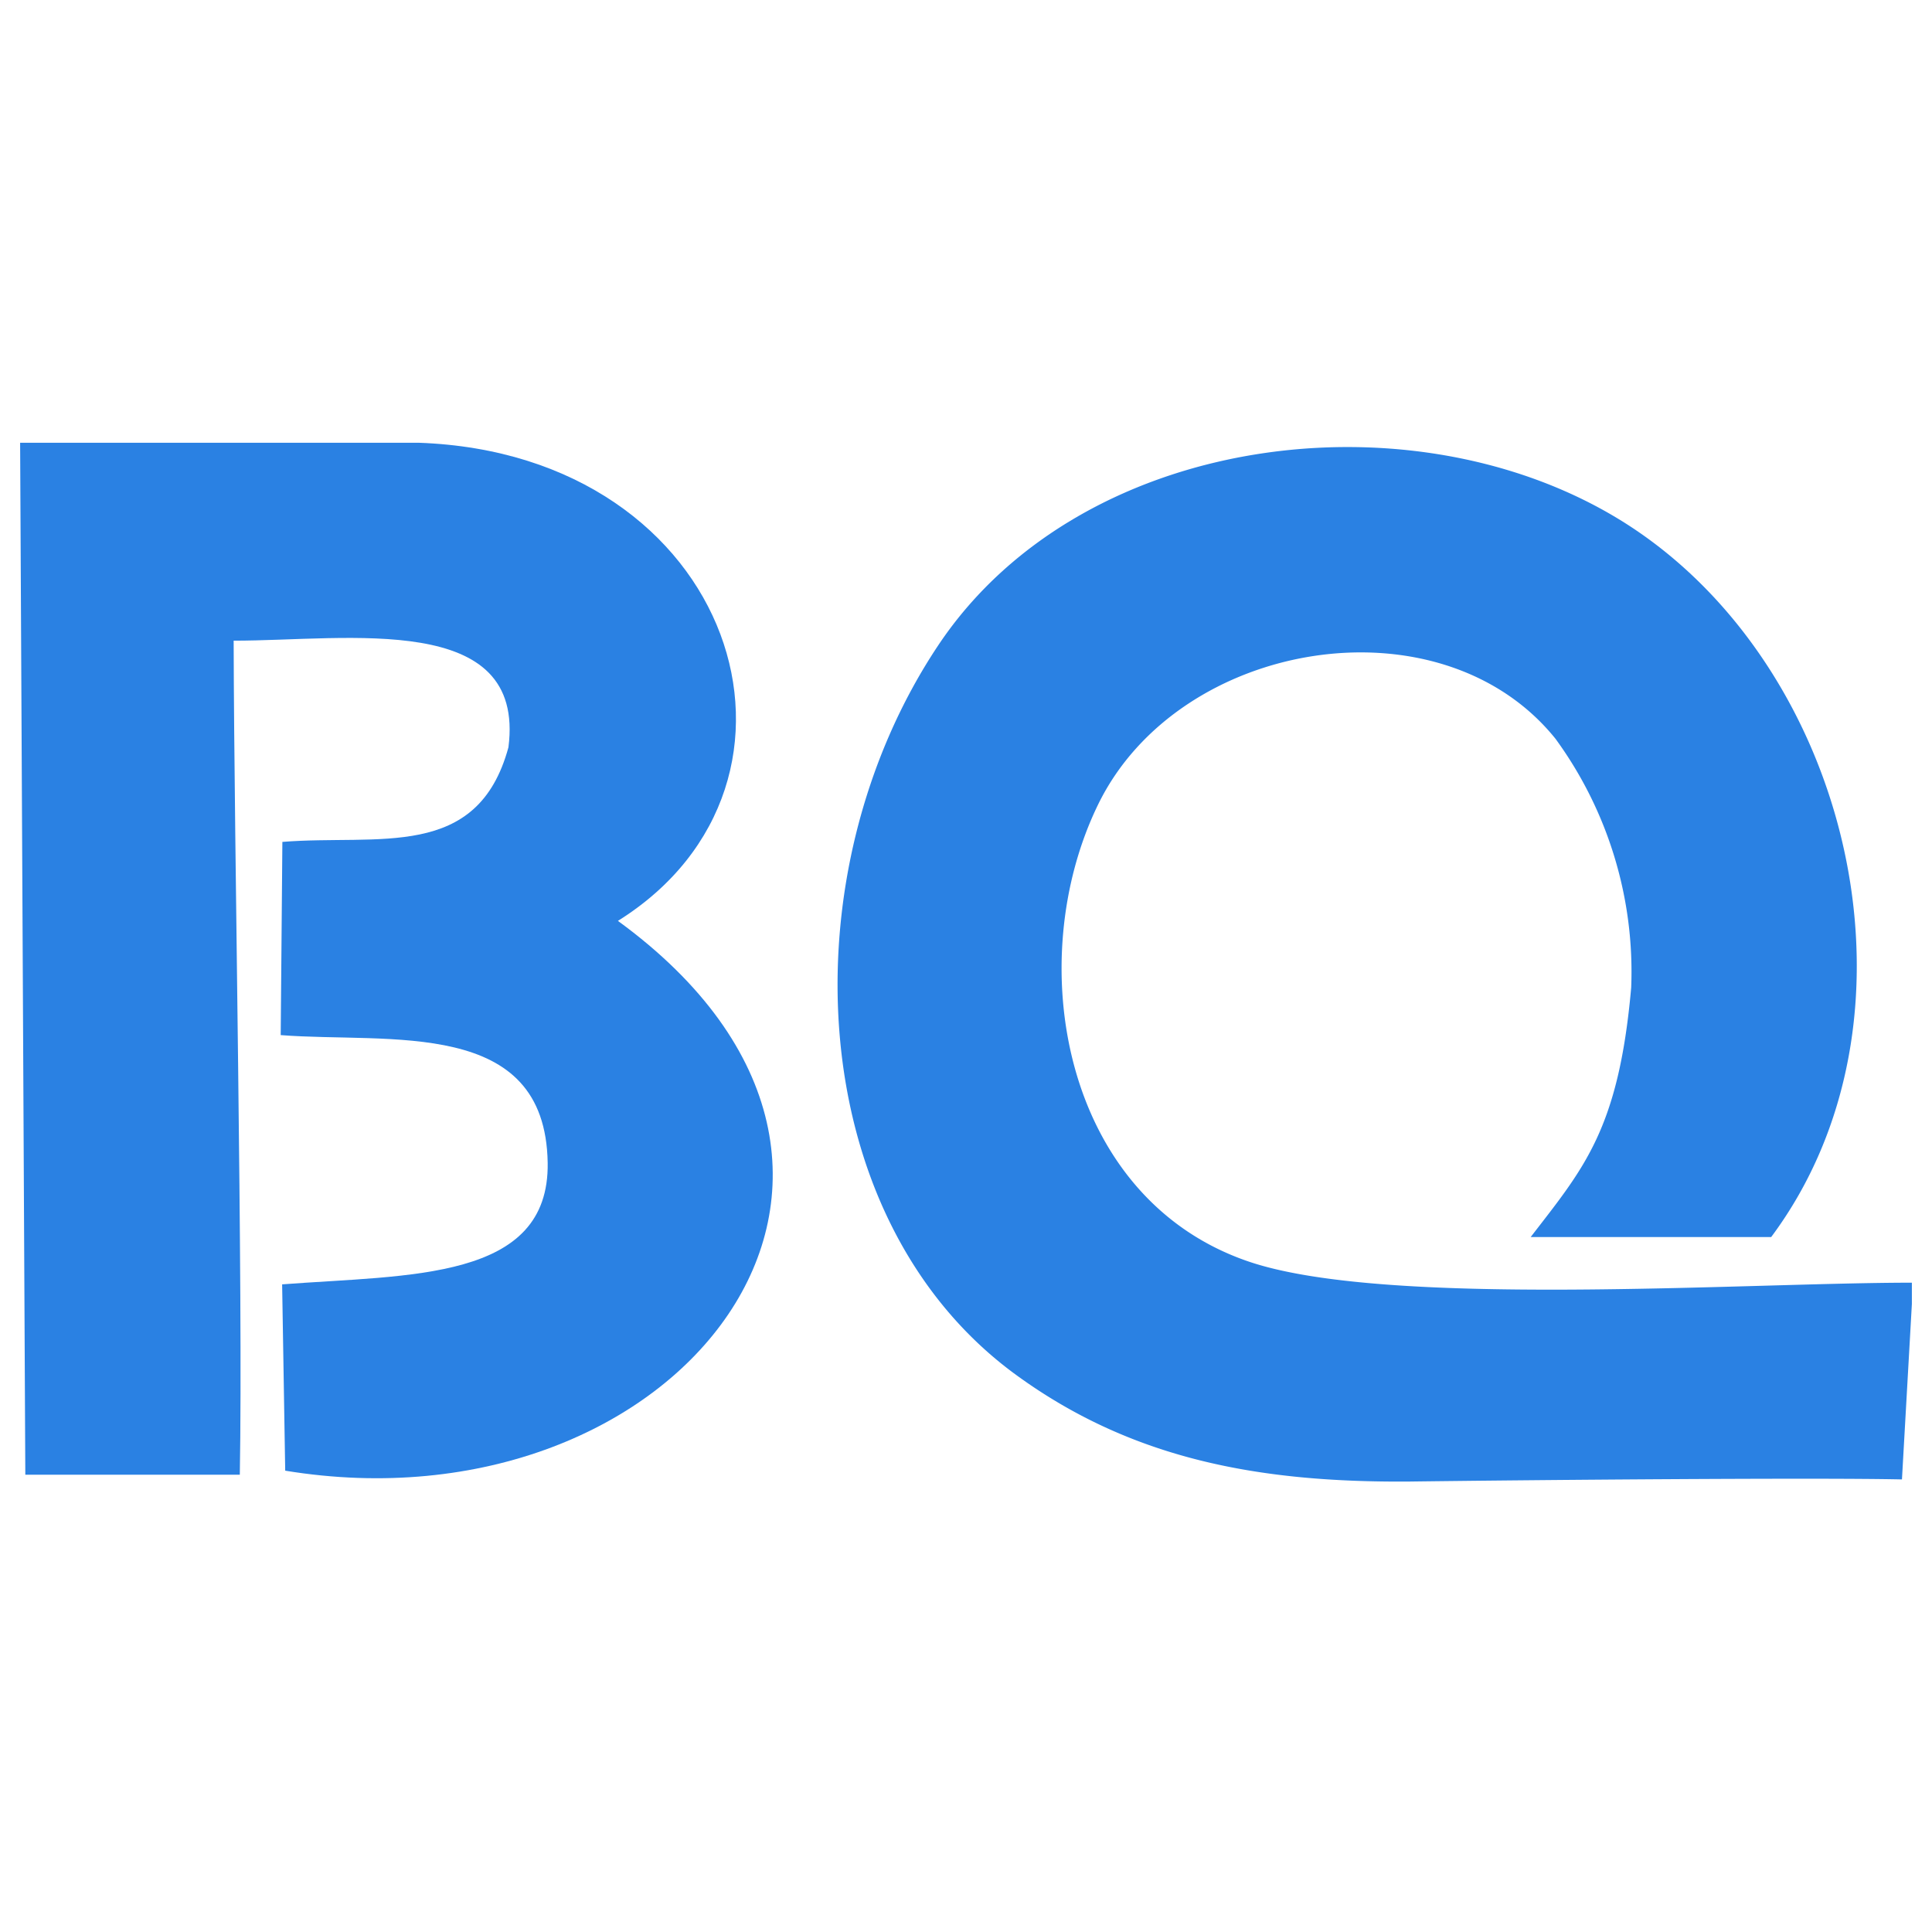 <svg width="96" height="96" fill="none" xmlns="http://www.w3.org/2000/svg"><path d="M94.507 73.512L95 64.794v-1.058c-8.472 0-26.296 1.28-33.041-1.08-9.165-3.185-11.198-14.888-7.39-22.69 4.018-8.225 17.013-10.352 22.724-3.255a19.646 19.646 0 0 1 3.76 12.361c-.623 7.05-2.35 8.965-4.994 12.396h11.95c7.966-10.692 4.147-27.577-6.51-34.98-10.304-7.155-27.577-5.346-34.874 5.57-7.555 11.315-6.756 28.388 3.737 36.167 5.875 4.335 12.29 5.44 19.622 5.393 6.322-.082 20.304-.2 24.523-.106z" fill="#2A81E3"/><path d="M1.258 73.277h10.658c.164-9.318-.282-30.879-.306-41.442 5.723 0 14.523-1.48 13.654 5.299-1.54 5.663-6.463 4.312-11.233 4.7l-.083 9.6c5.429.423 13.149-.905 13.266 6.345.094 5.875-6.873 5.557-13.195 6.04l.153 9.258c19.54 3.208 33.663-14.828 16.532-27.319C41.702 38.886 36.579 22.552 20.799 22H1l.258 51.277z" fill="#2A81E3"/></svg>